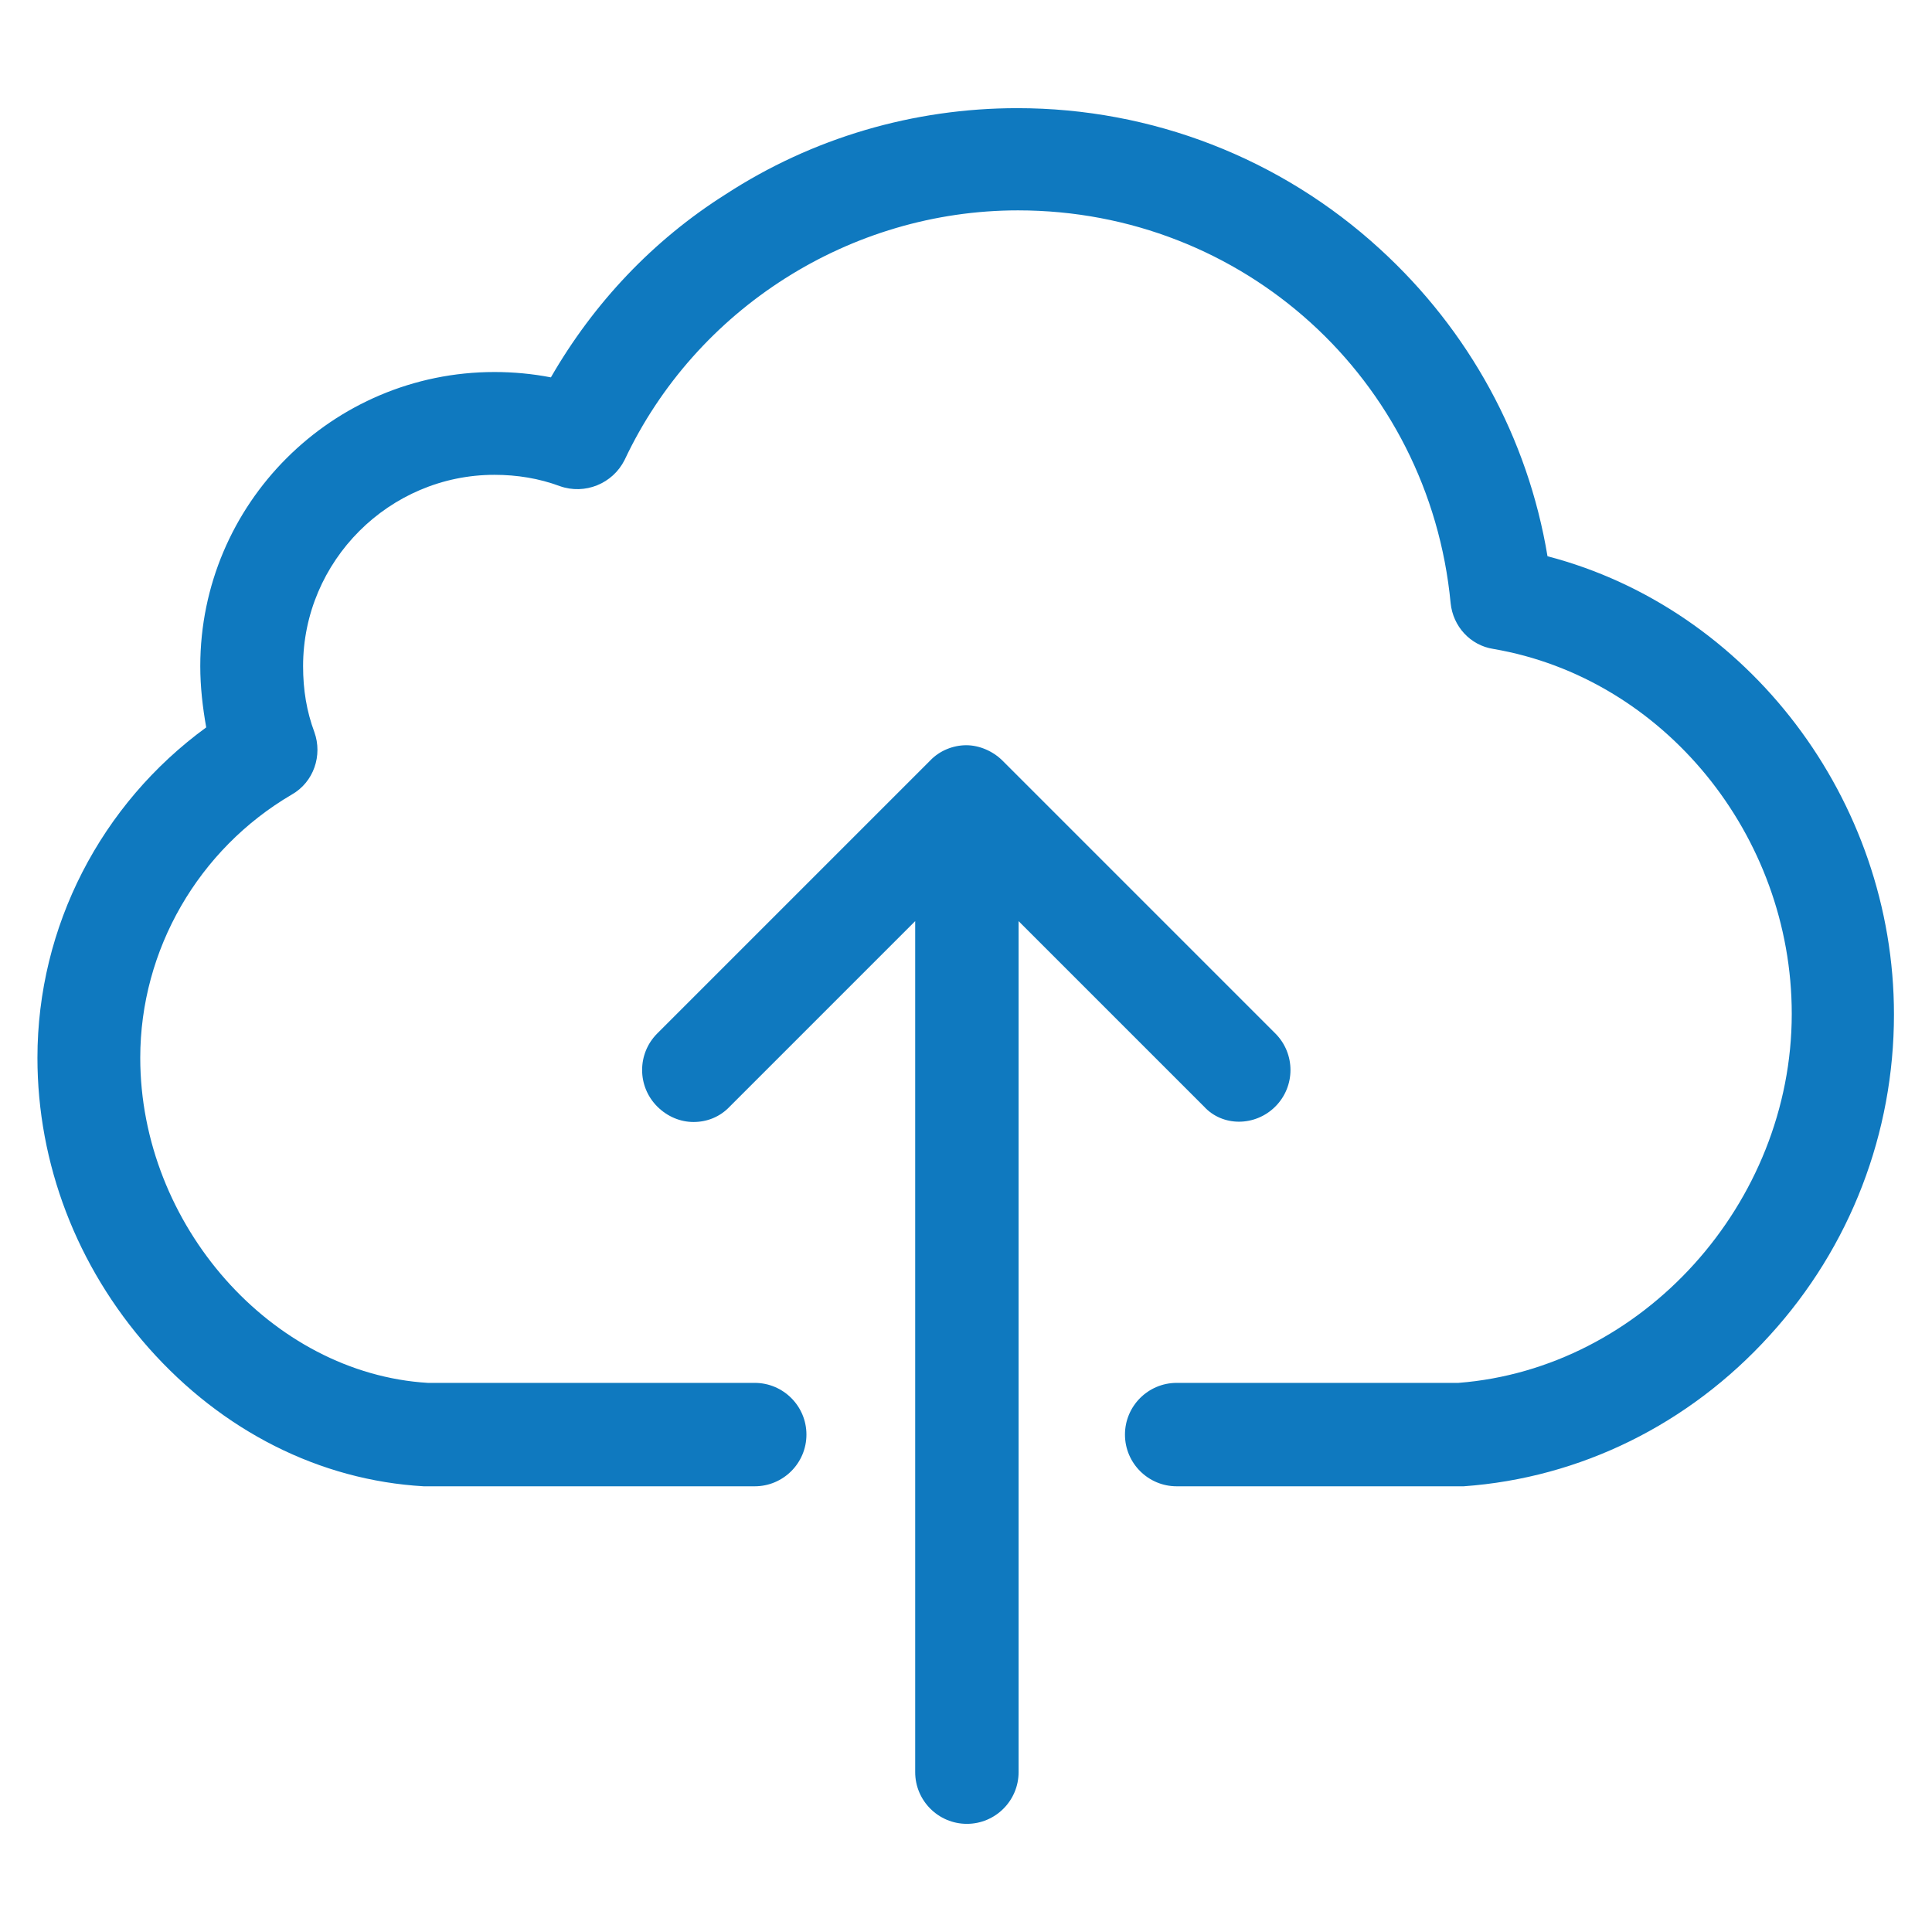 <?xml version="1.0" encoding="utf-8"?>
<!-- Generator: Adobe Illustrator 19.0.0, SVG Export Plug-In . SVG Version: 6.00 Build 0)  -->
<svg version="1.1" id="Layer_1" xmlns="http://www.w3.org/2000/svg" xmlns:xlink="http://www.w3.org/1999/xlink" x="0px" y="0px"
	 viewBox="0 0 325.1 325.1" style="enable-background:new 0 0 325.1 325.1;" xml:space="preserve">
<style type="text/css">
	.st0{fill:#0F79BF;}
</style>
<g id="XMLID_1857_">
	<g id="XMLID_1858_">
		<path id="XMLID_1860_" class="st0" d="M260.4,93.6c-3.3-19.9-13.2-38-28.2-51.7c-16.7-15.3-38.4-23.7-61-23.7
			c-17.5,0-34.5,5-49.1,14.5C109.9,40.4,99.9,51,92.7,63.5c-3.1-0.6-6.3-0.9-9.5-0.9c-27.3,0-49.5,22.2-49.5,49.5
			c0,3.5,0.4,6.9,1,10.3C17,135.3,6.3,155.9,6.3,178c0,17.8,6.6,35.1,18.7,48.8c12.4,14,28.8,22.3,46.3,23.3c0.2,0,0.3,0,0.5,0H127
			c4.8,0,8.7-3.9,8.7-8.7c0-4.8-3.9-8.7-8.7-8.7H72c-26.3-1.6-48.4-26.6-48.4-54.7c0-18.2,9.8-35.1,25.5-44.3
			c3.7-2.1,5.2-6.6,3.8-10.5c-1.3-3.5-1.9-7.1-1.9-11.1c0-17.7,14.5-32.2,32.2-32.2c3.8,0,7.5,0.6,11,1.9c4.2,1.5,8.9-0.4,10.9-4.4
			c12-25.5,38-42,66.2-42c37.9,0,69.2,28.4,72.8,66.1c0.4,3.9,3.3,7.1,7.2,7.7c28.6,4.9,50.2,31.3,50.2,61.4
			c0,31.9-25.1,59.7-56.1,62.1H198c-4.8,0-8.7,3.9-8.7,8.7s3.9,8.7,8.7,8.7h47.7c0.2,0,0.4,0,0.6,0c19.6-1.4,37.9-10.4,51.5-25.4
			c13.6-14.9,20.9-34.1,20.9-54C318.7,134.5,294.1,102.4,260.4,93.6z"/>
		<path id="XMLID_1859_" class="st0" d="M214.6,186.2c3.4-3.4,3.4-8.9,0-12.3L168.7,128c-1.6-1.6-3.9-2.6-6.1-2.6
			c-2.2,0-4.5,0.9-6.1,2.6l-45.9,45.9c-3.4,3.4-3.4,8.9,0,12.3c1.7,1.7,3.9,2.6,6.1,2.6s4.4-0.8,6.1-2.6l31.2-31.2v143.2
			c0,4.8,3.9,8.7,8.7,8.7s8.7-3.9,8.7-8.7V155l31.2,31.2C205.7,189.6,211.2,189.6,214.6,186.2z"/>
	</g>
</g>
</svg>
